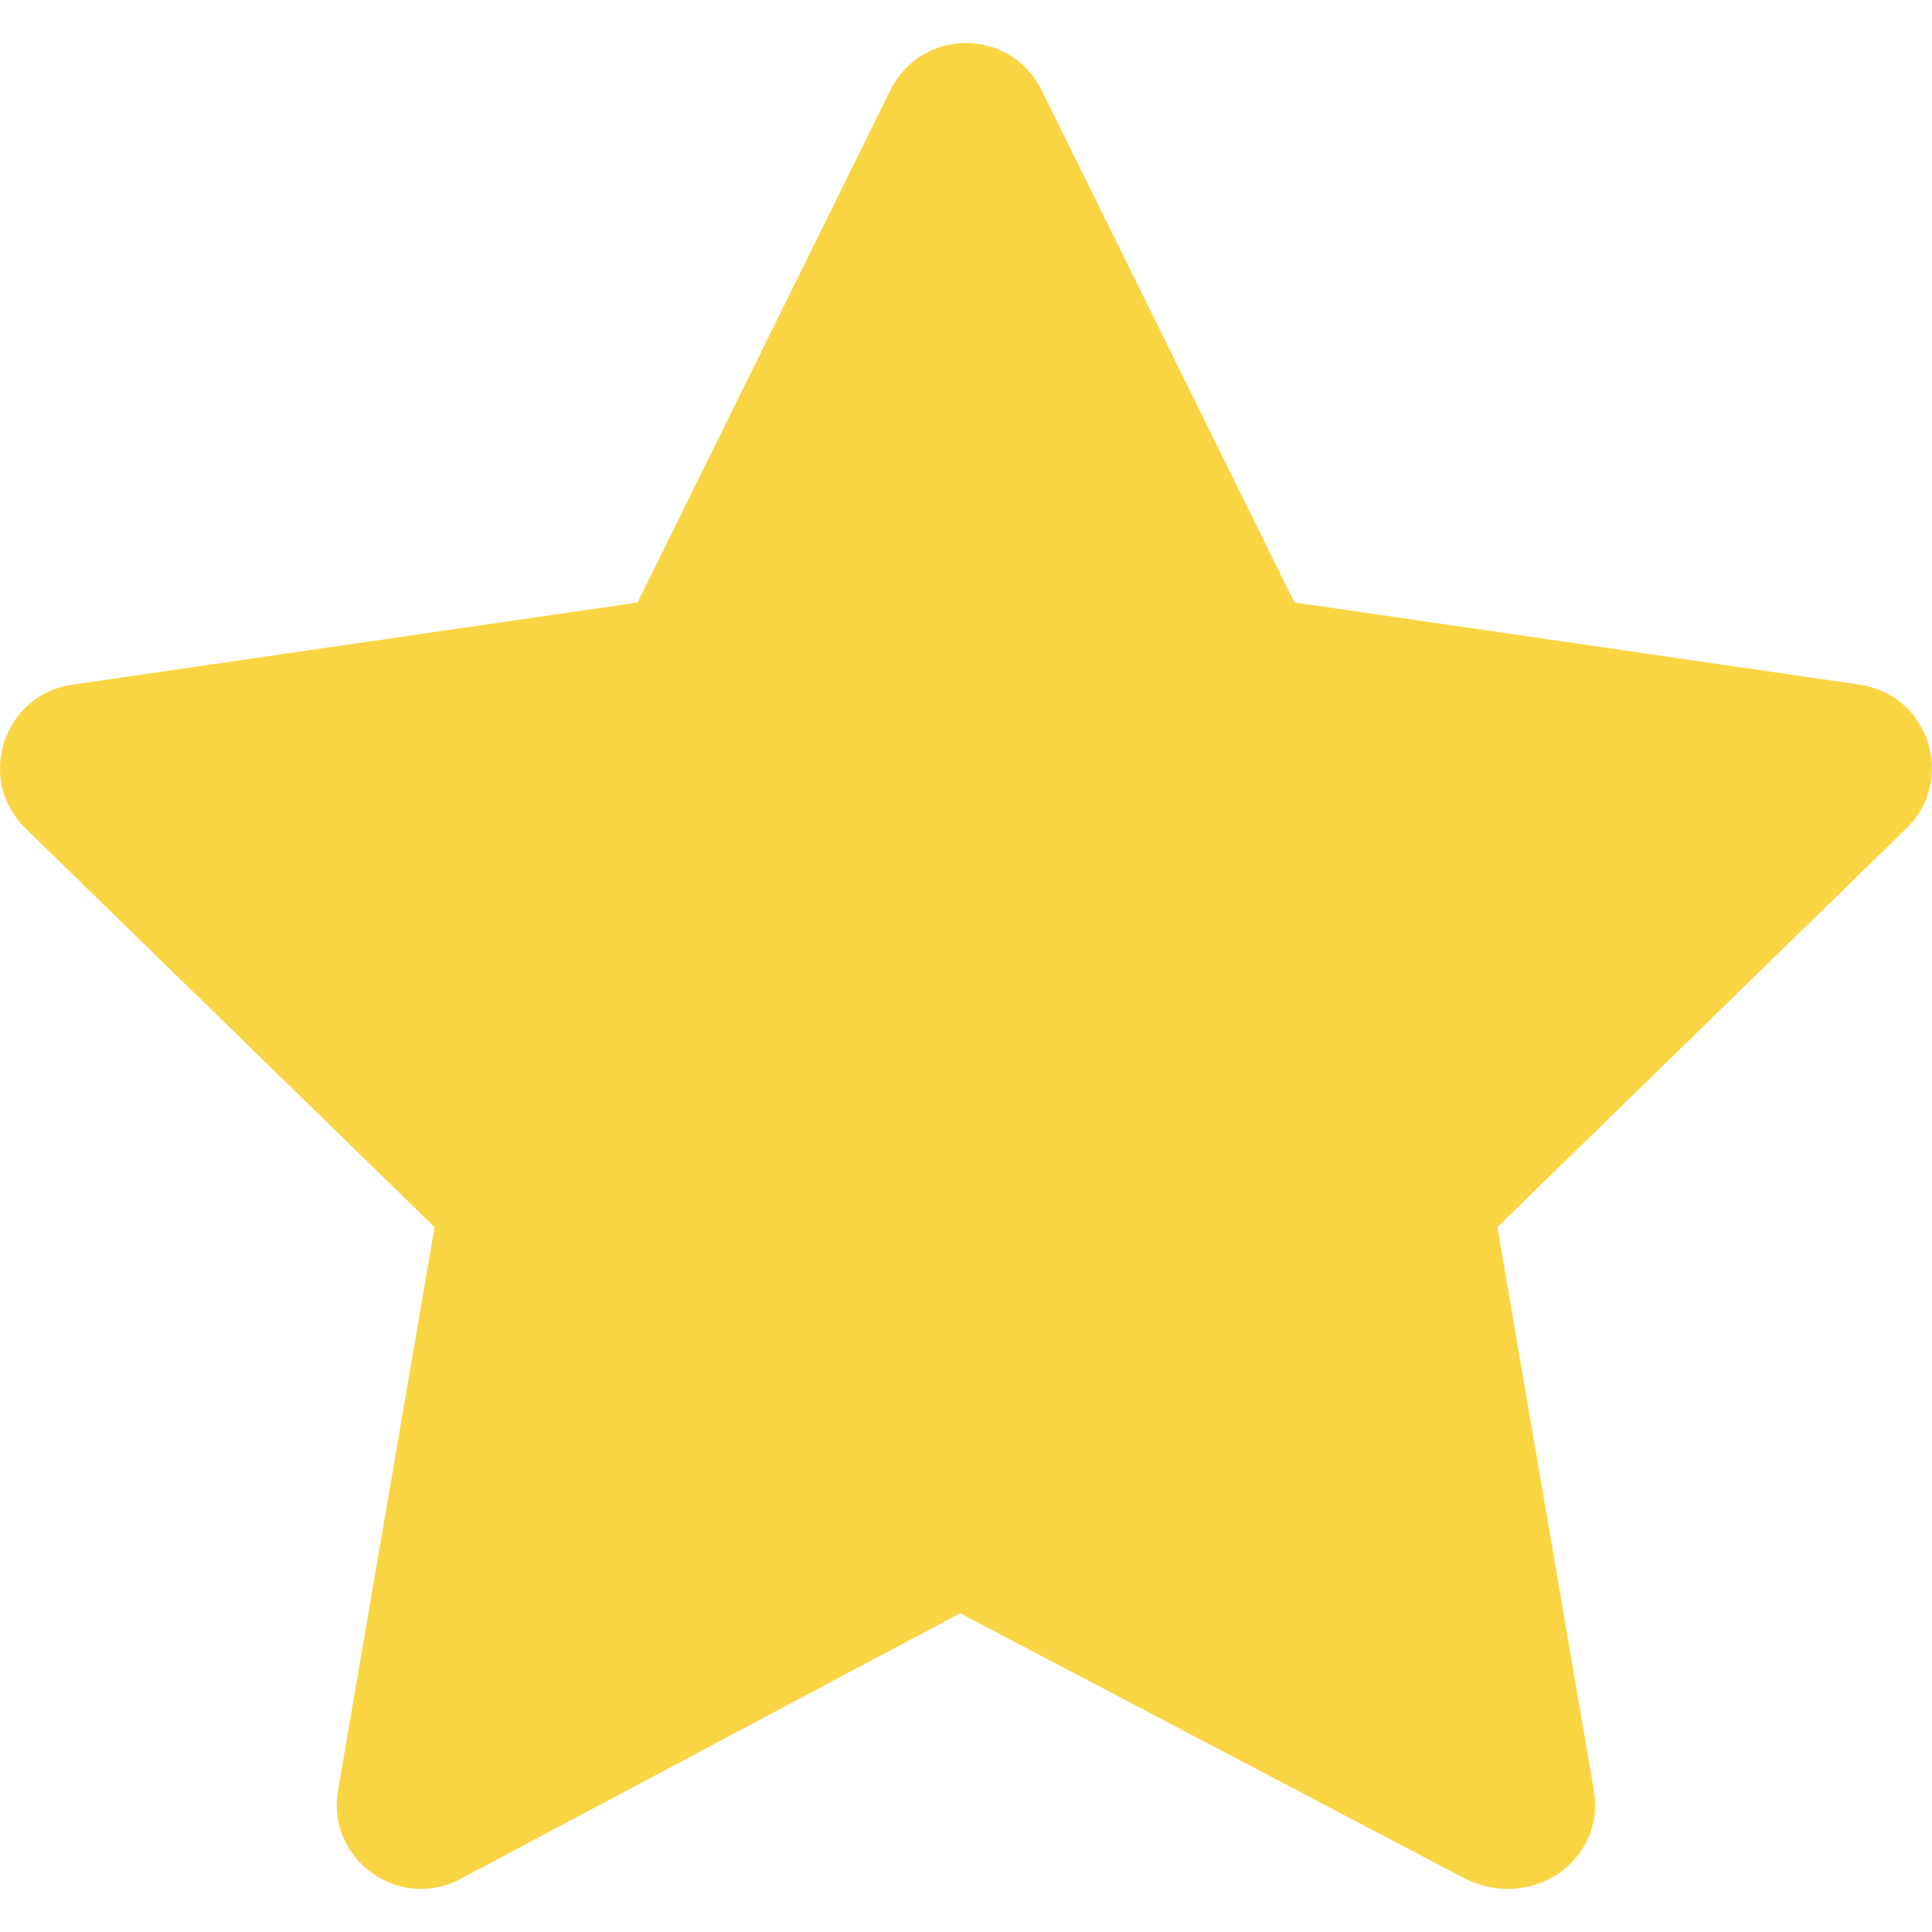 <?xml version="1.0" encoding="UTF-8"?> <svg xmlns="http://www.w3.org/2000/svg" id="Layer_1" version="1.1" viewBox="0 0 800 800"><defs><style> .st0 { fill: #f9d543; } </style></defs><path class="st0" d="M770.1,283.51l-234.1-34.04-104.73-212.18c-12.79-25.92-49.76-25.92-62.55,0l-104.73,212.19-234.1,34.04c-28.6,4.16-40.02,39.31-19.33,59.49l169.39,165.13-39.97,233.19c-4.88,28.49,25.02,50.21,50.6,36.76l206.99-110.08,209.41,110.08c27.99,13.45,57.89-8.27,53.01-36.76l-39.97-233.19,169.39-165.13c20.7-20.18,9.28-55.33-19.32-59.48Z"></path></svg> 